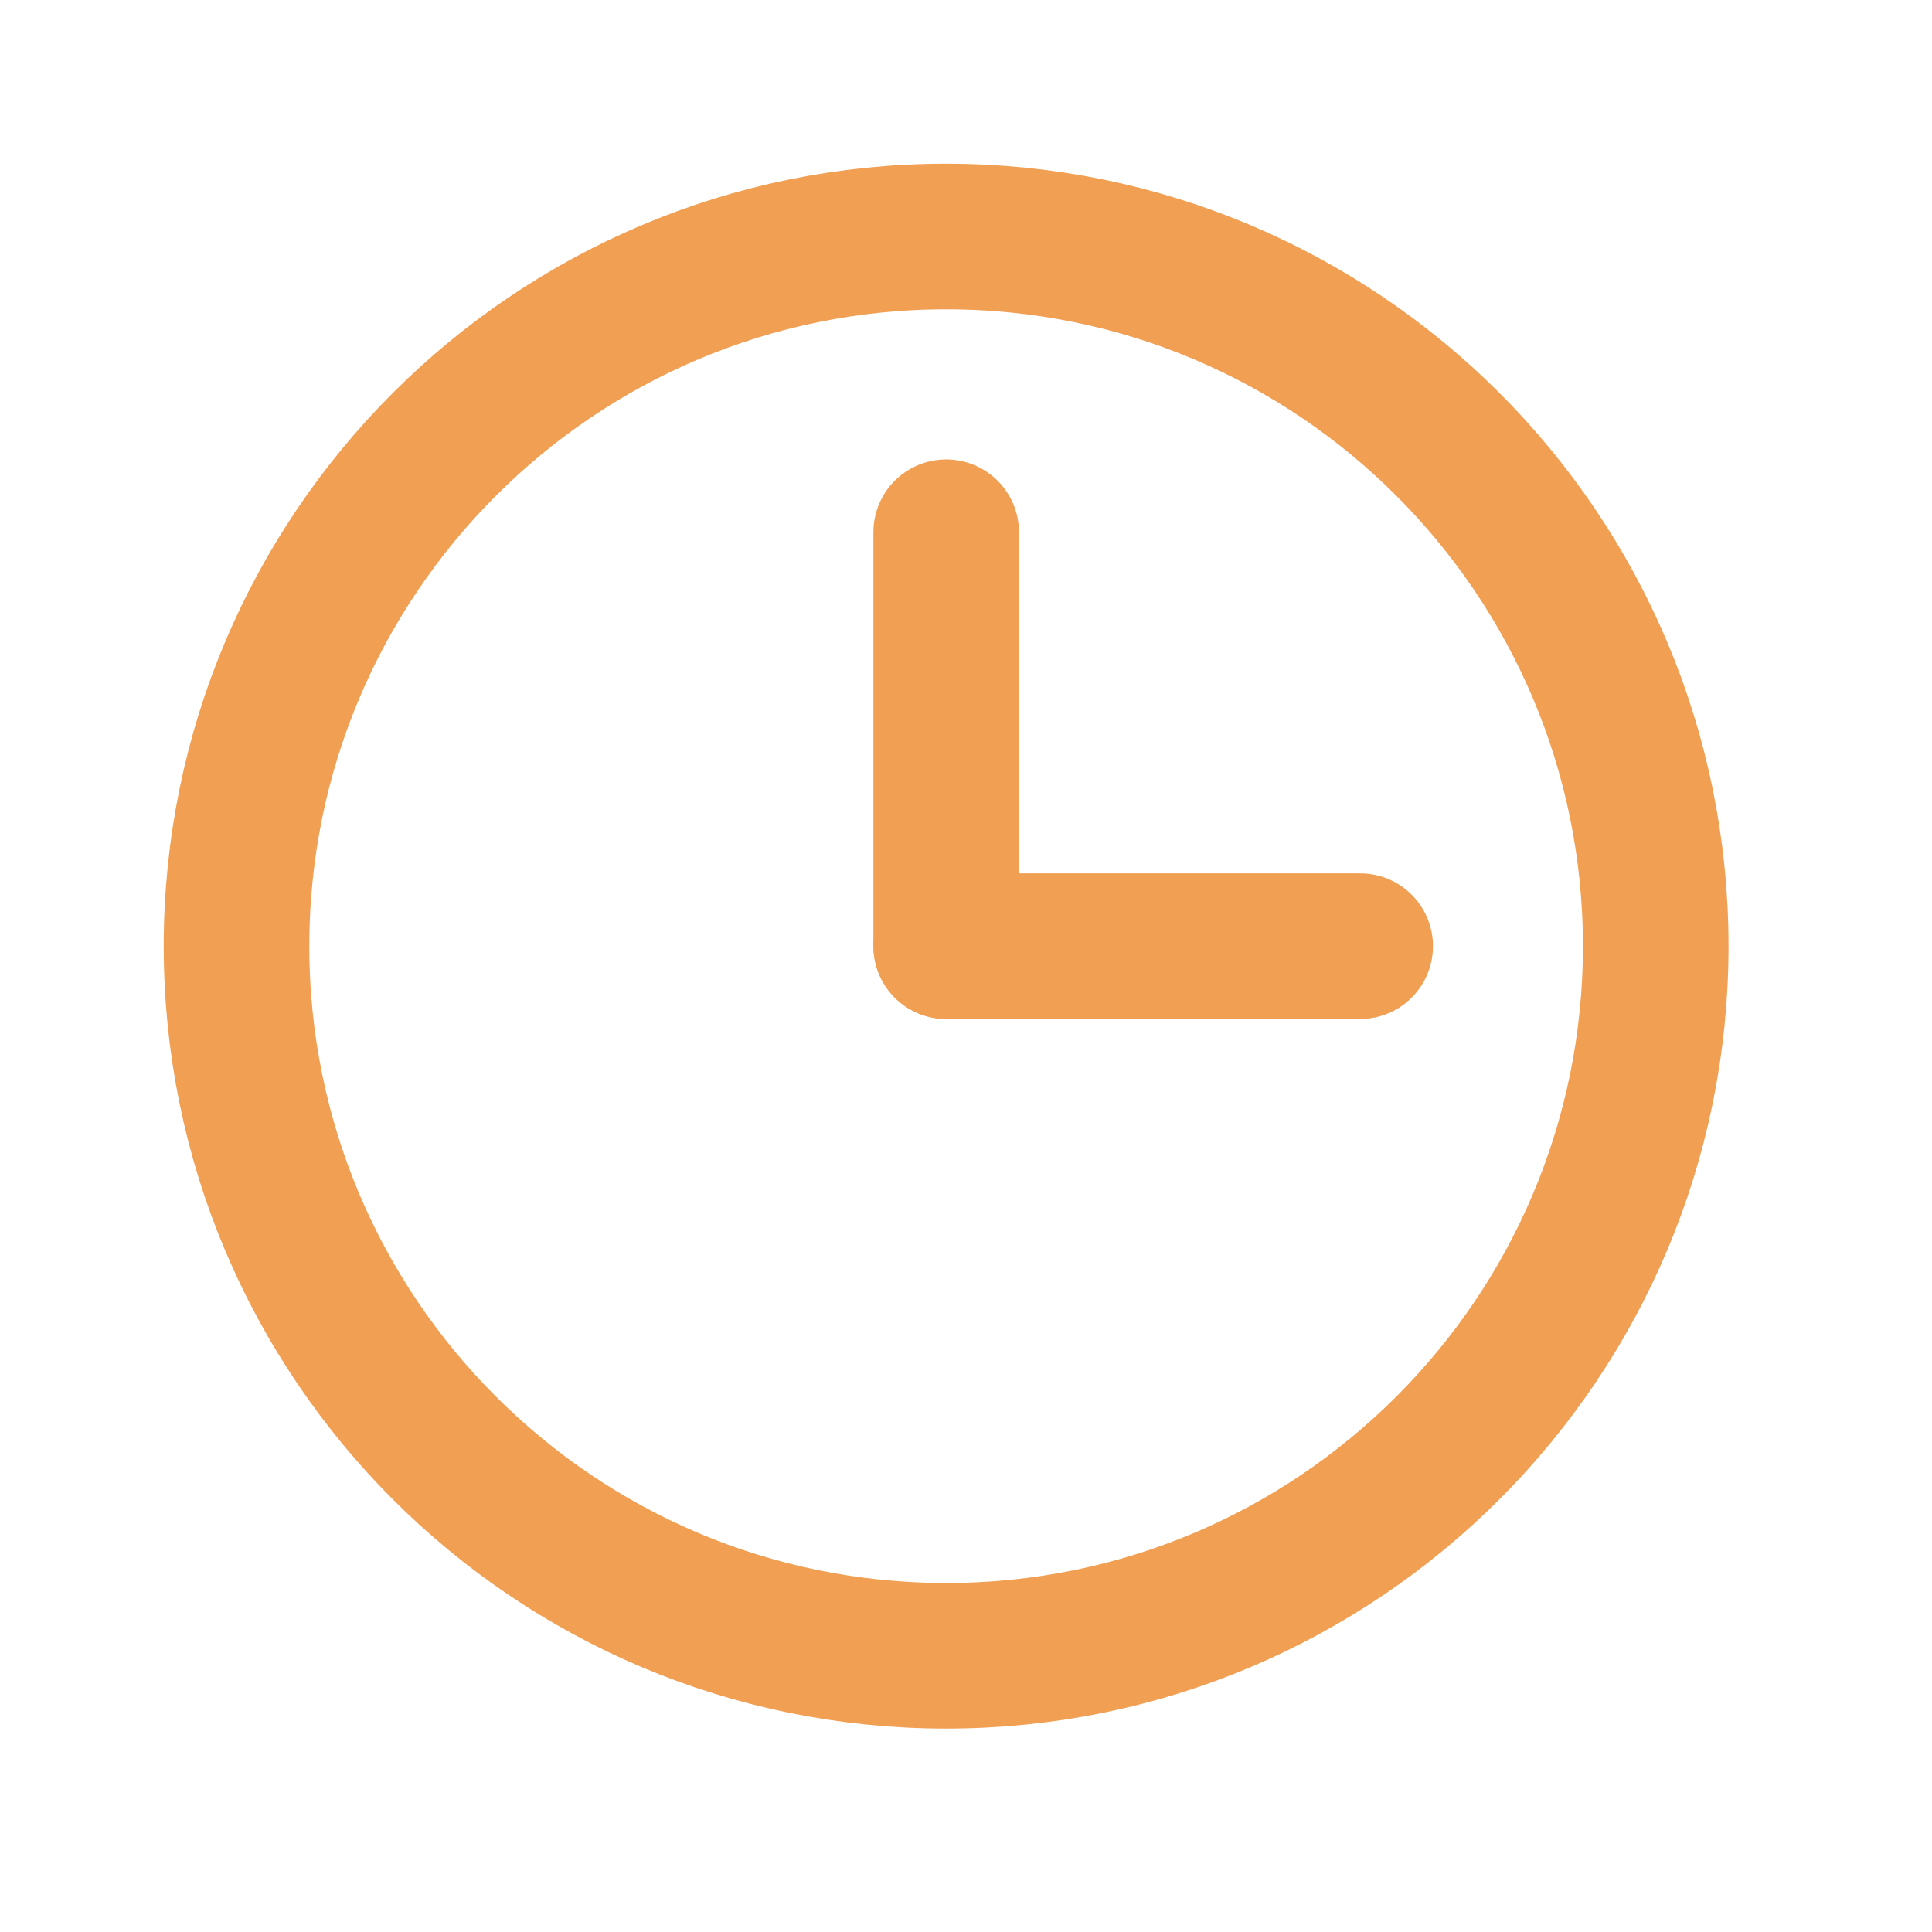 <?xml version="1.0" encoding="UTF-8"?> <svg xmlns="http://www.w3.org/2000/svg" width="31" height="31" viewBox="0 0 31 31" fill="none"> <path fill-rule="evenodd" clip-rule="evenodd" d="M15.181 3.795C21.47 3.795 26.567 8.893 26.567 15.182C26.567 21.47 21.47 26.568 15.181 26.568C8.893 26.568 3.795 21.47 3.795 15.182C3.795 8.893 8.893 3.795 15.181 3.795Z" stroke="#F09F53" stroke-width="2.336" stroke-linecap="round" stroke-linejoin="round"></path> <path d="M15.183 15.182H21.825" stroke="#F09F53" stroke-width="2.336" stroke-linecap="round" stroke-linejoin="round"></path> <path d="M15.182 15.181V8.54" stroke="#F09F53" stroke-width="2.336" stroke-linecap="round" stroke-linejoin="round"></path> </svg> 